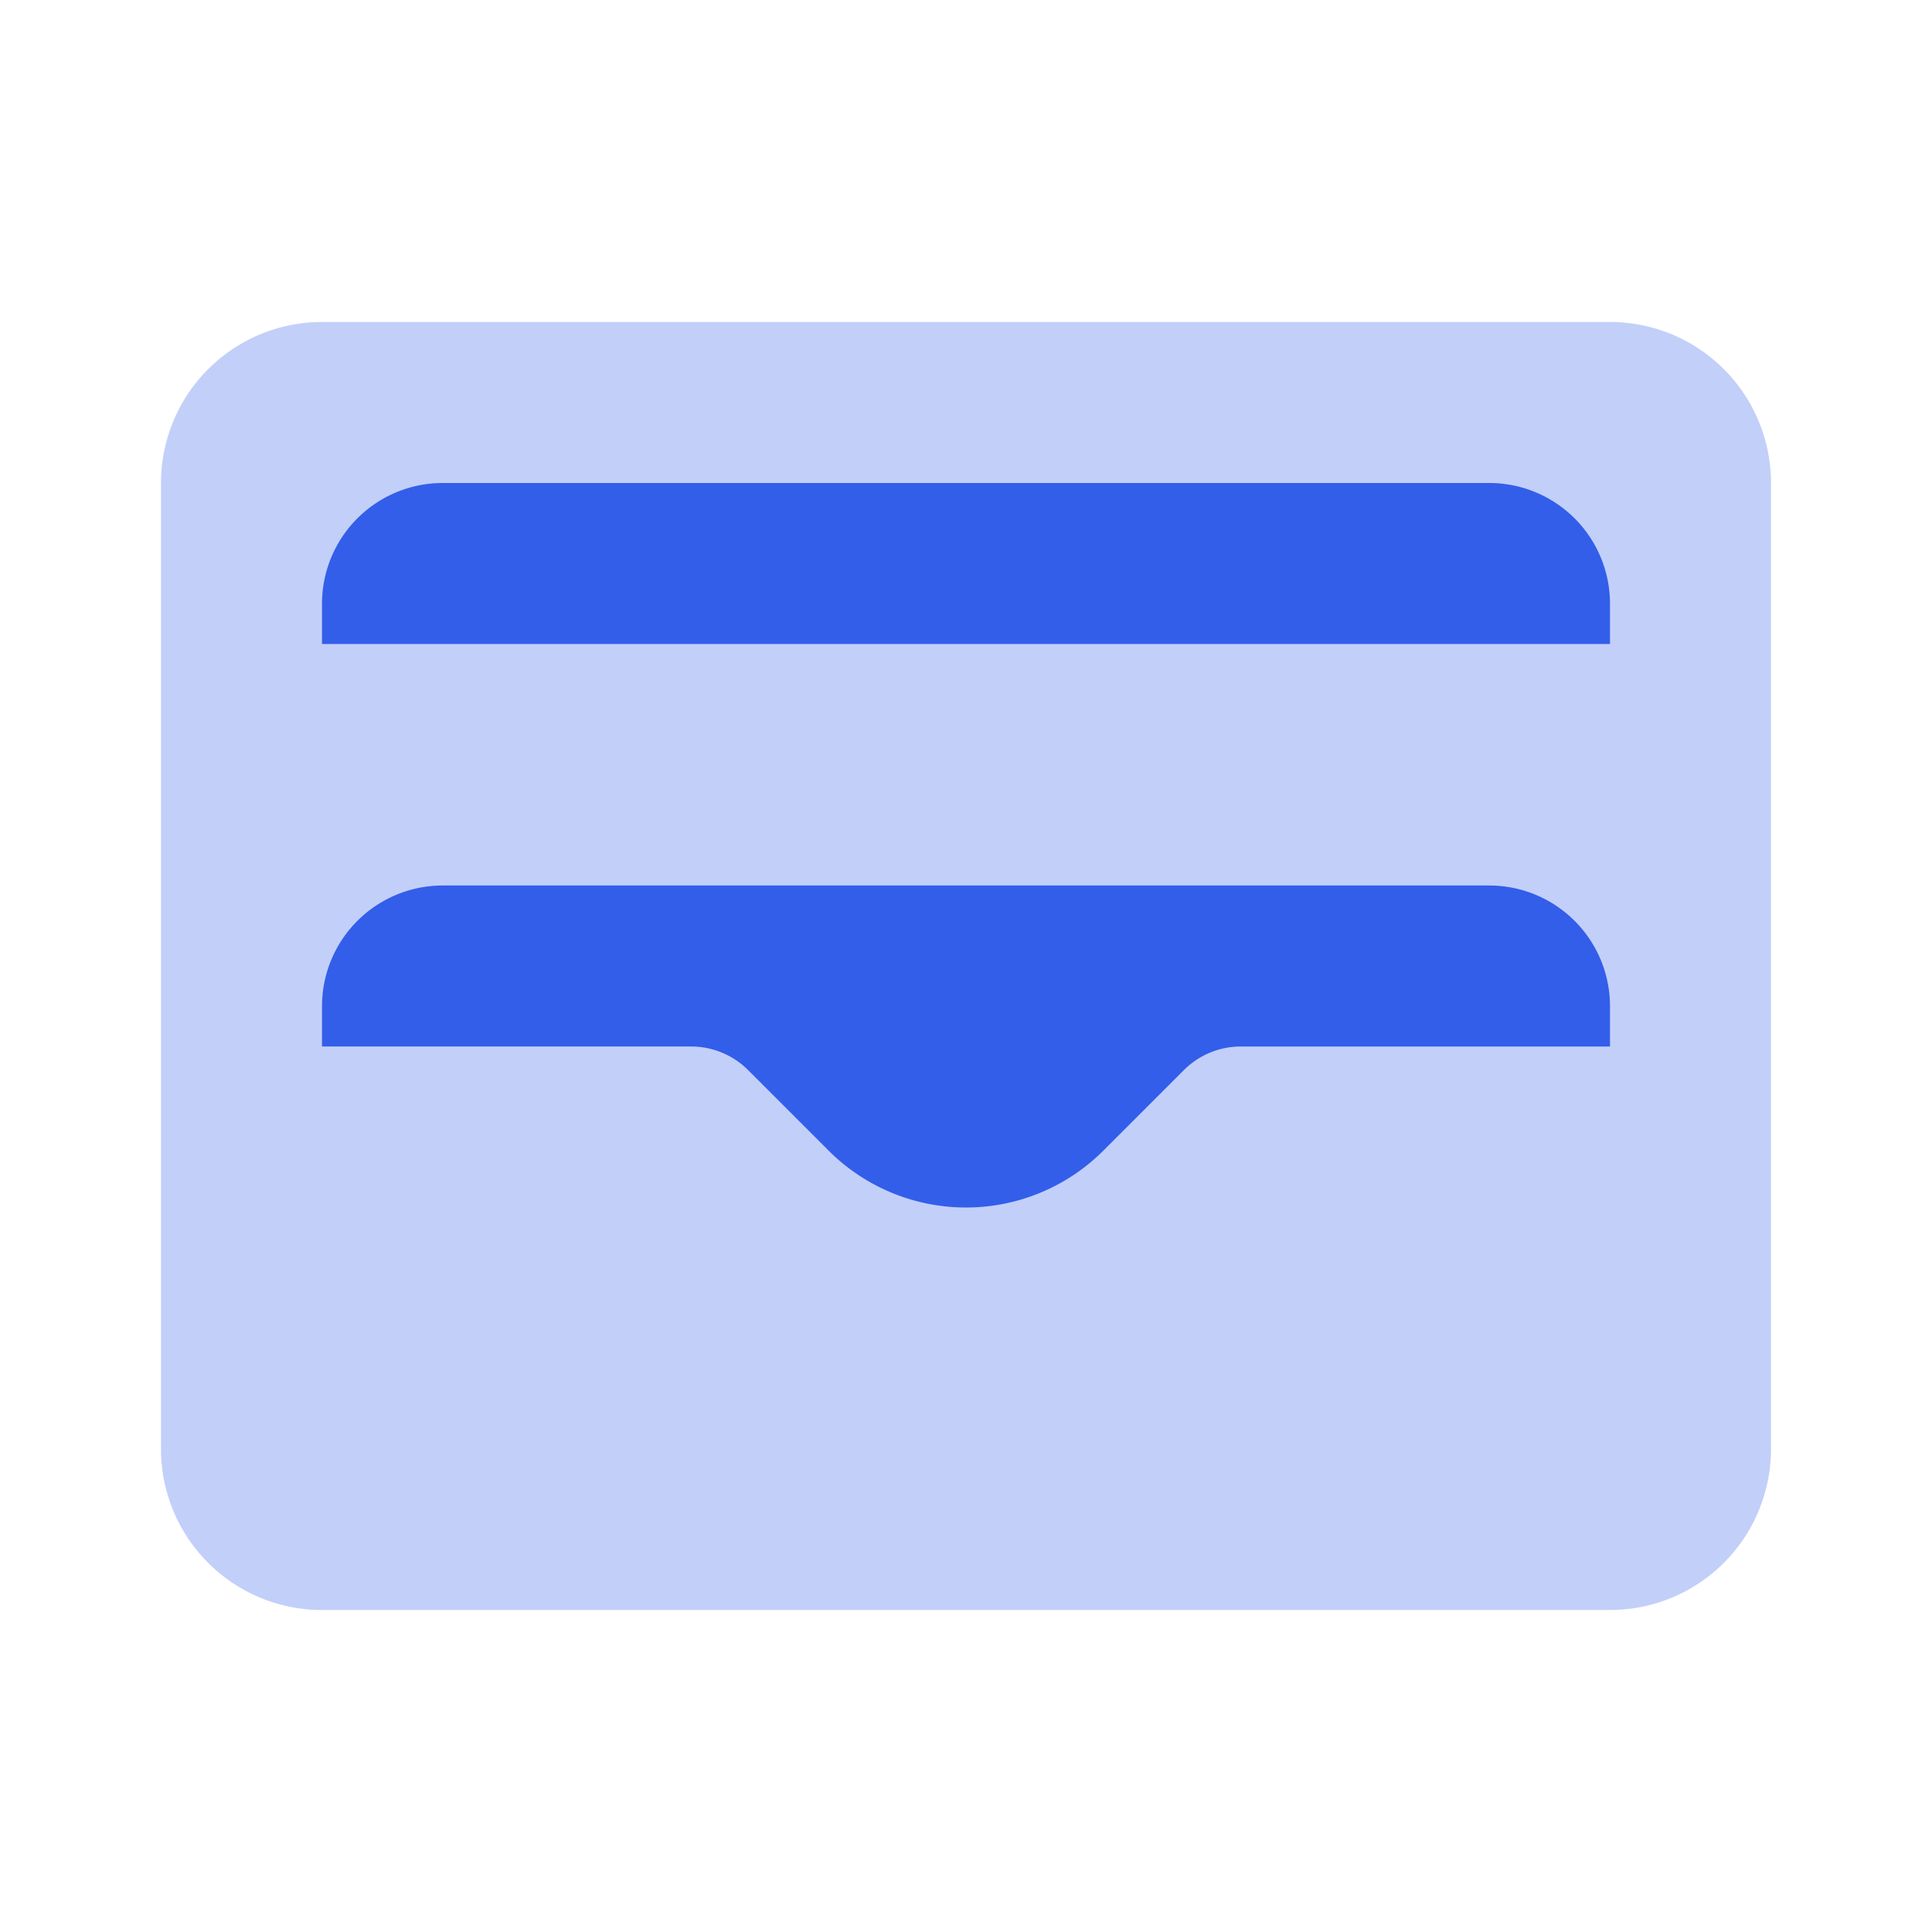 <svg width="24" height="24" viewBox="0 0 24 24" xmlns="http://www.w3.org/2000/svg"><g fill="none" fill-rule="evenodd"><path d="M0 0h24v24H0z"/><path d="M4 4h16a2 2 0 012 2v12a2 2 0 01-2 2H4a2 2 0 01-2-2V6a2 2 0 012-2z" fill="#335EEA" opacity=".3"/><path d="M18.5 11h-13A1.5 1.5 0 004 12.5v.5h4.586a1 1 0 01.707.293l1 1a2.414 2.414 0 003.414 0l1-1a1 1 0 01.707-.293H20v-.5a1.5 1.5 0 00-1.5-1.5zM5.5 6A1.5 1.5 0 004 7.5V8h16v-.5A1.5 1.5 0 0018.5 6h-13z" fill="#335EEA"/></g></svg>
